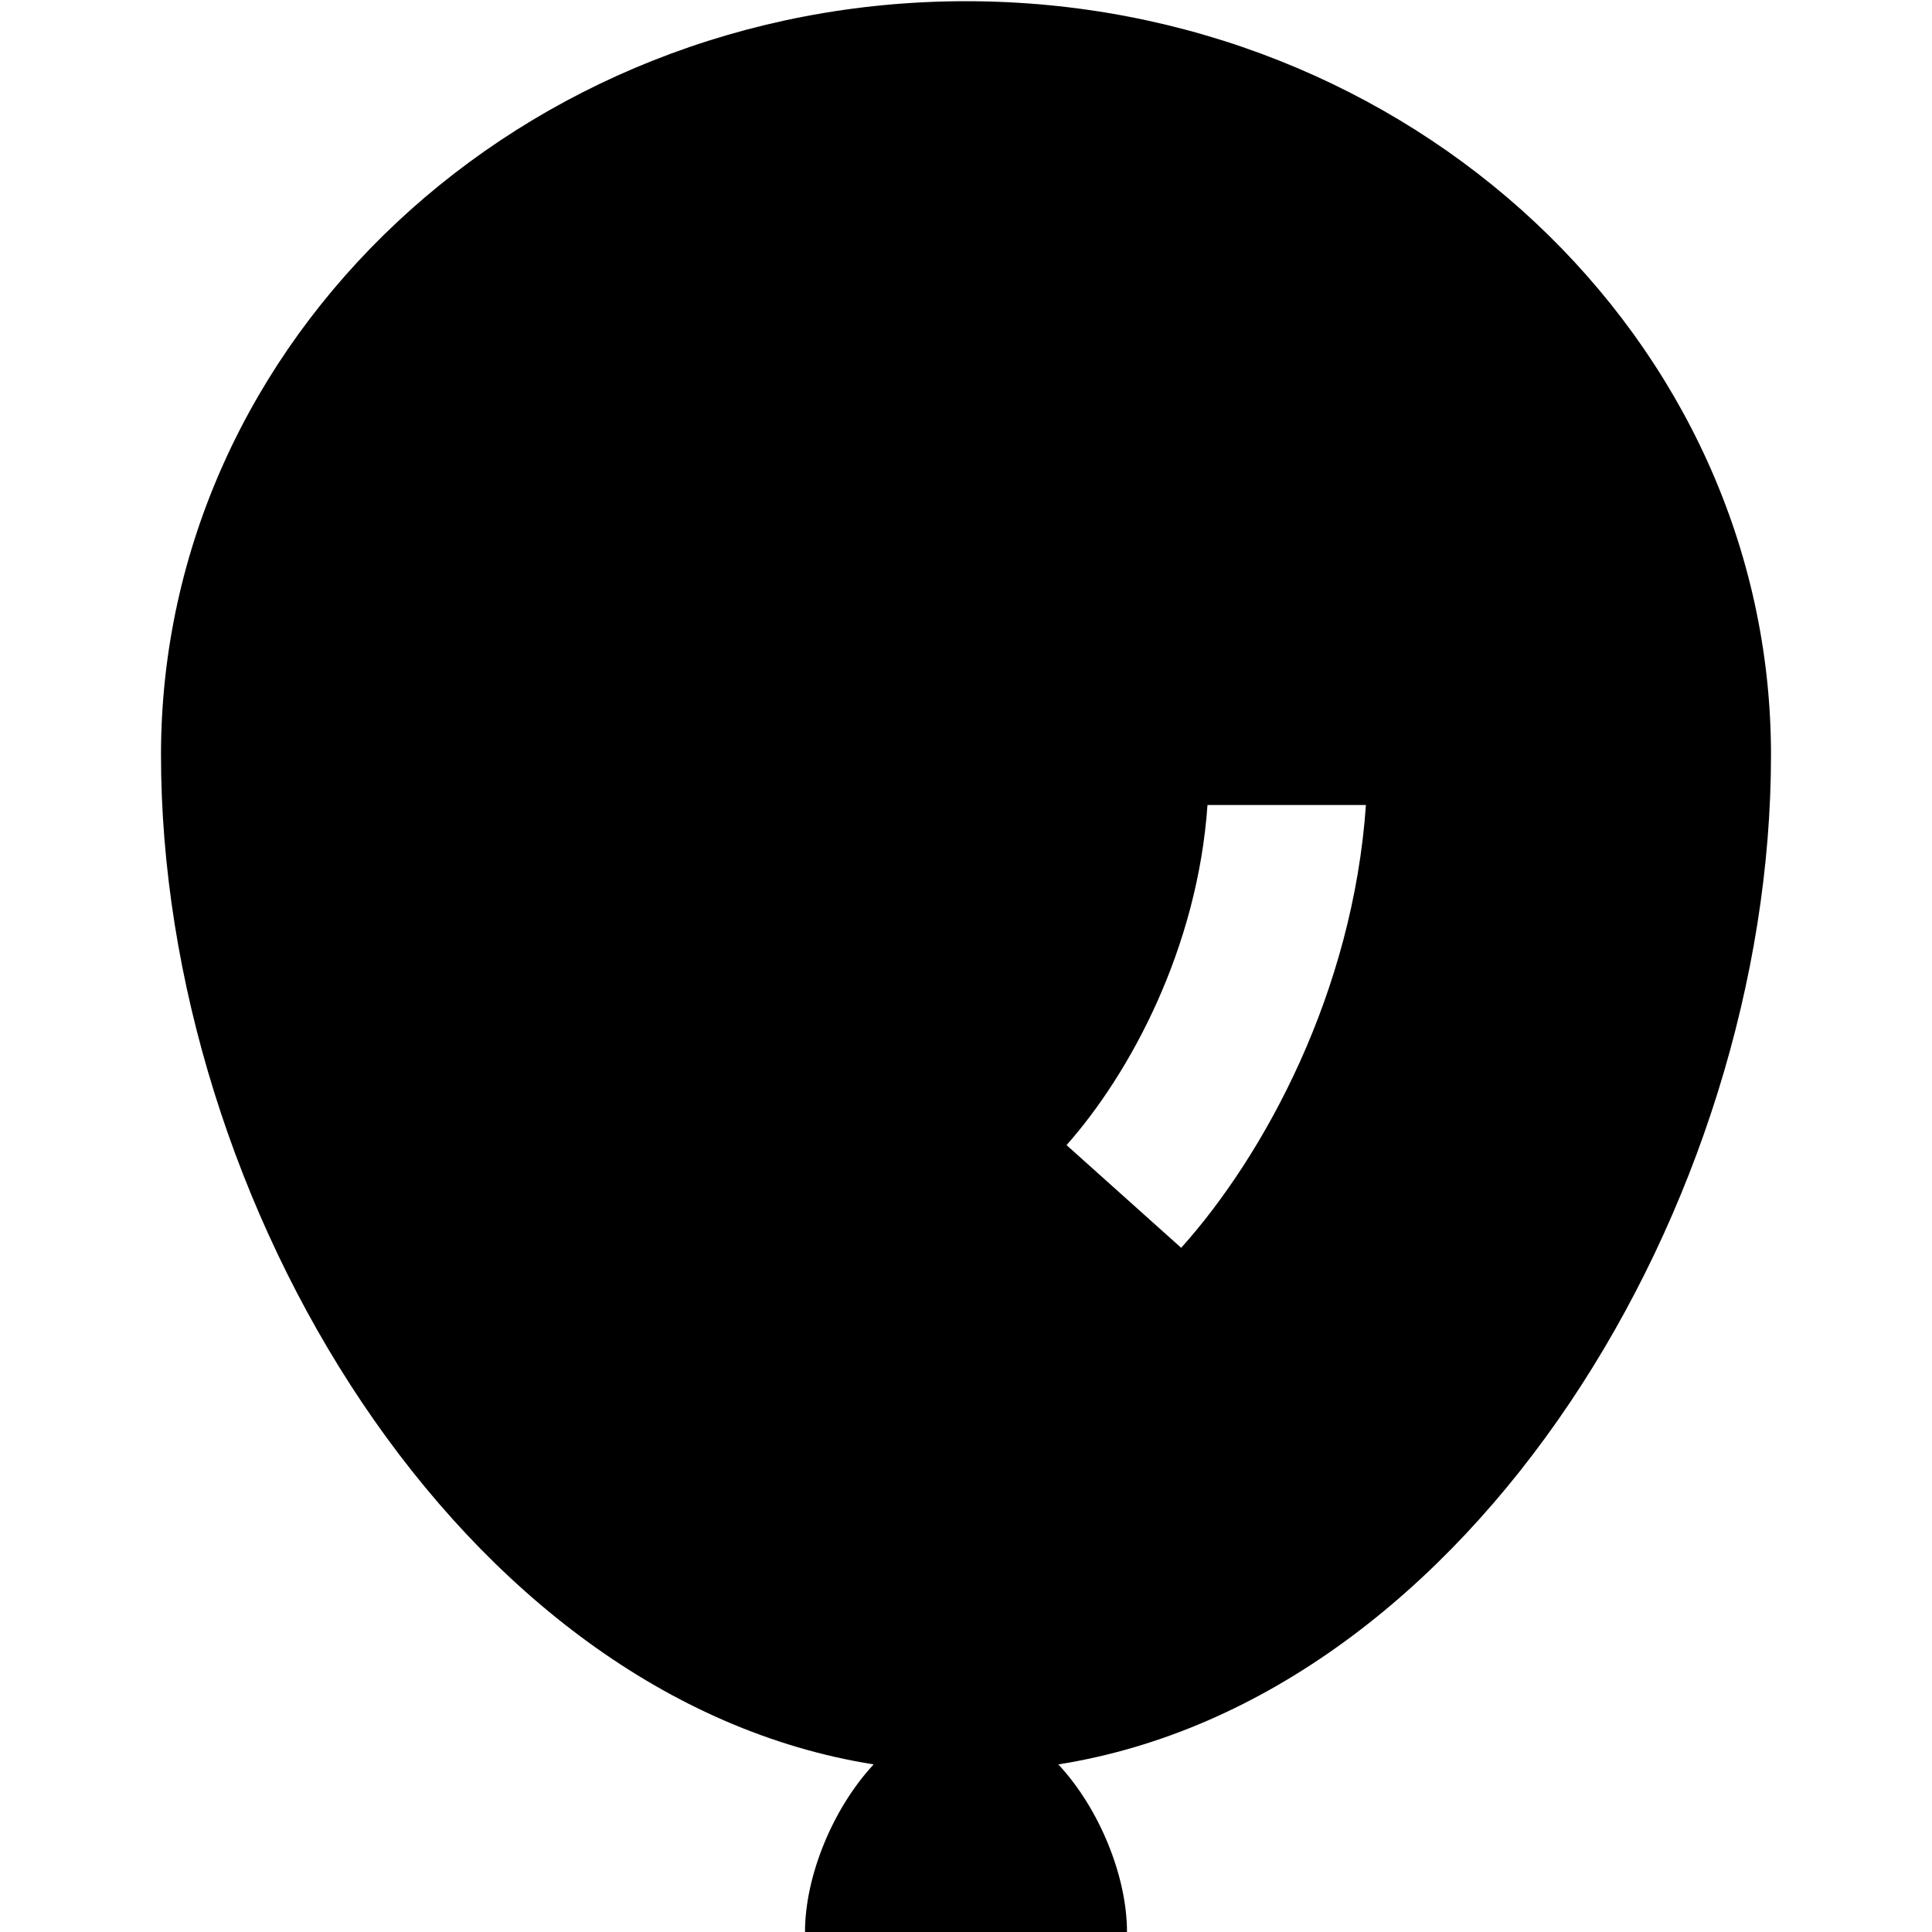 <?xml version="1.0" encoding="UTF-8"?>
<svg xmlns="http://www.w3.org/2000/svg" id="Layer_1" data-name="Layer 1" viewBox="0 0 24 24">
  <path d="m22,9.378C22,4.215,17.514.015,12,.015S2,4.215,2,9.378c0,5.558,3.715,11.725,8.853,12.54-.514.553-.853,1.397-.853,2.082h4c0-.685-.338-1.529-.853-2.082,5.138-.815,8.853-6.982,8.853-12.54Zm-7.327,6.123l-1.424-1.276c.794-.897,1.627-2.446,1.751-4.225h1.968c-.161,2.324-1.259,4.346-2.295,5.501Z"/>
</svg>
